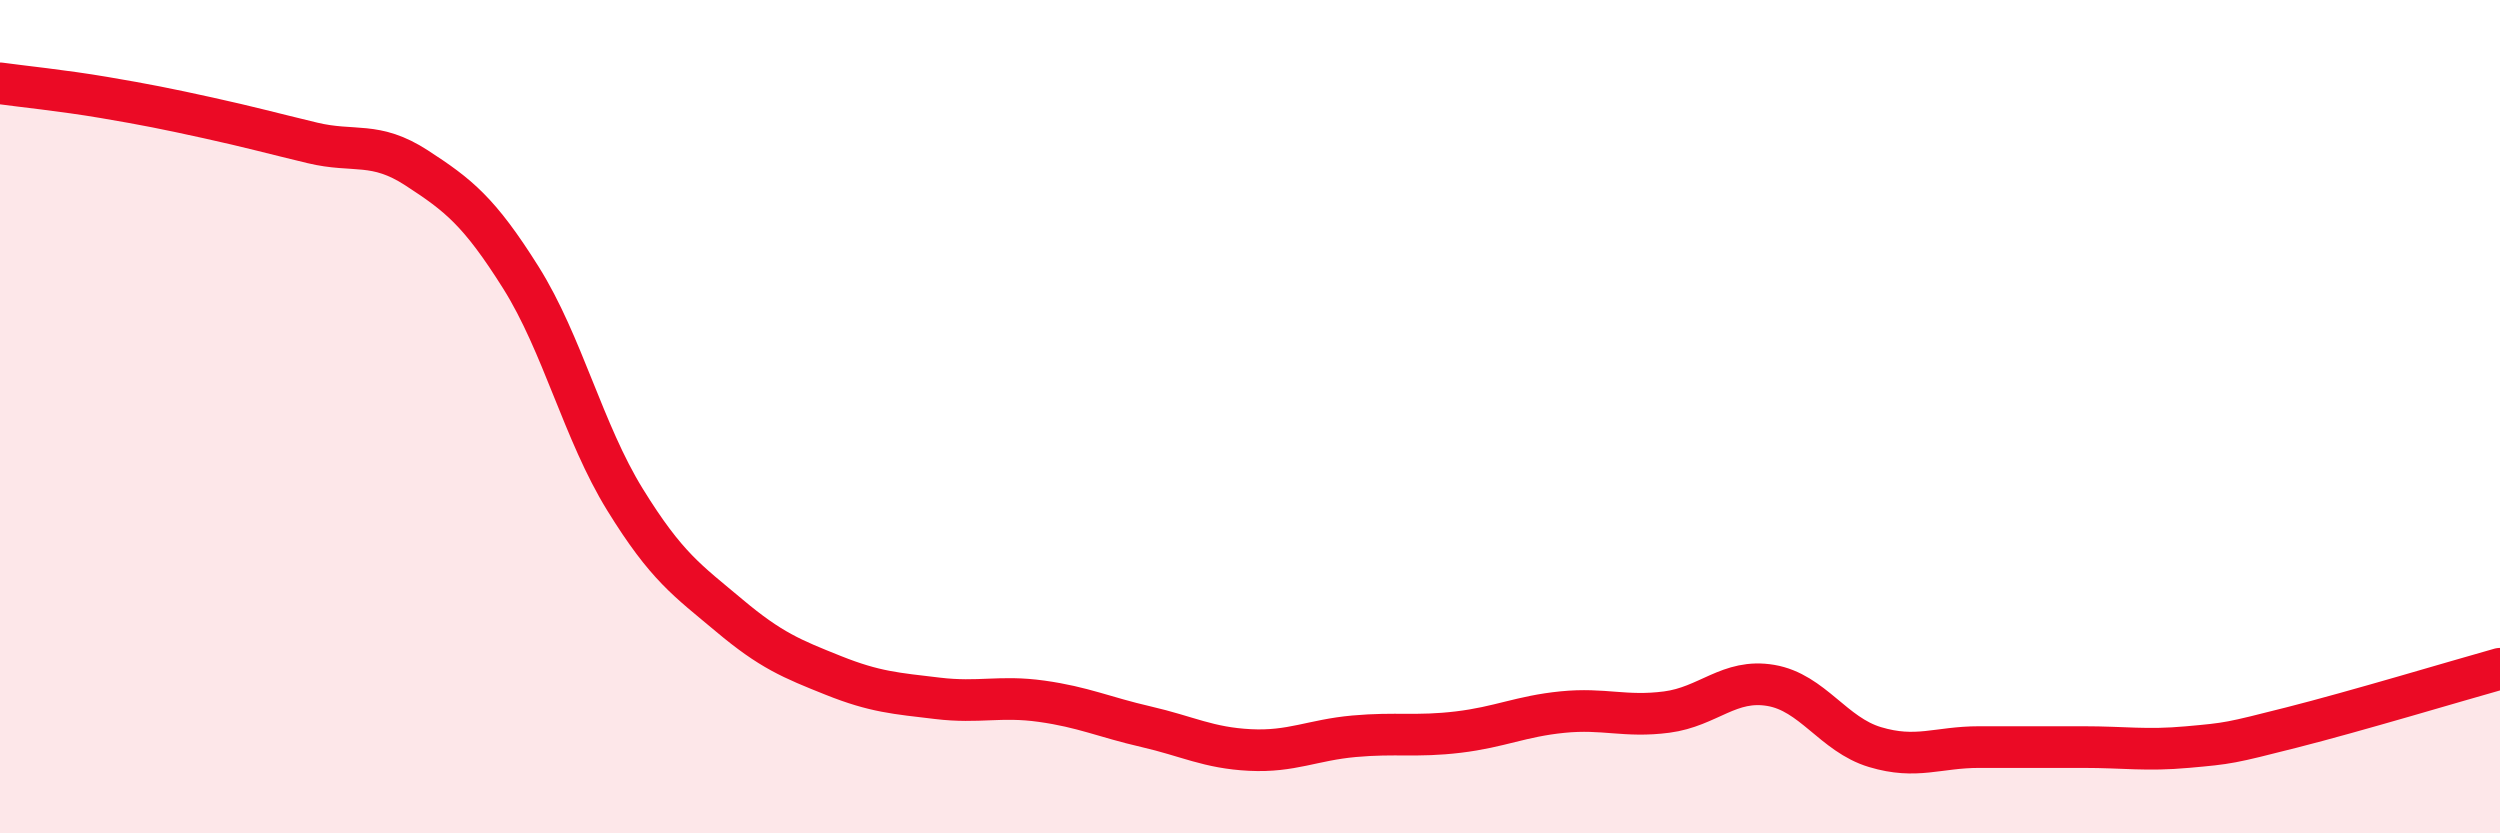 
    <svg width="60" height="20" viewBox="0 0 60 20" xmlns="http://www.w3.org/2000/svg">
      <path
        d="M 0,2 C 0.5,2.07 1.5,2.17 2.5,2.34 C 3.5,2.51 4,2.61 5,2.83 C 6,3.05 6.5,3.19 7.5,3.43 C 8.5,3.67 9,3.38 10,4.03 C 11,4.68 11.5,5.07 12.5,6.66 C 13.5,8.25 14,10.37 15,11.99 C 16,13.61 16.5,13.93 17.5,14.77 C 18.5,15.61 19,15.81 20,16.21 C 21,16.61 21.5,16.64 22.5,16.76 C 23.5,16.88 24,16.69 25,16.83 C 26,16.97 26.5,17.21 27.5,17.44 C 28.5,17.67 29,17.95 30,18 C 31,18.05 31.5,17.76 32.5,17.67 C 33.5,17.58 34,17.69 35,17.57 C 36,17.45 36.5,17.19 37.5,17.09 C 38.5,16.99 39,17.22 40,17.09 C 41,16.96 41.5,16.28 42.5,16.45 C 43.5,16.62 44,17.63 45,17.93 C 46,18.23 46.5,17.93 47.5,17.93 C 48.5,17.93 49,17.93 50,17.93 C 51,17.93 51.5,18.02 52.5,17.93 C 53.5,17.84 53.5,17.84 55,17.46 C 56.5,17.08 59,16.33 60,16.05L60 20L0 20Z"
        fill="#EB0A25"
        opacity="0.1"
        stroke-linecap="round"
        stroke-linejoin="round"
      />
      <path
        d="M 0,2 C 0.5,2.07 1.5,2.17 2.5,2.34 C 3.5,2.51 4,2.61 5,2.83 C 6,3.05 6.5,3.19 7.5,3.43 C 8.5,3.67 9,3.38 10,4.03 C 11,4.68 11.5,5.07 12.5,6.66 C 13.5,8.25 14,10.37 15,11.99 C 16,13.61 16.5,13.93 17.5,14.77 C 18.5,15.61 19,15.81 20,16.21 C 21,16.61 21.5,16.64 22.5,16.76 C 23.5,16.88 24,16.69 25,16.83 C 26,16.97 26.5,17.21 27.5,17.44 C 28.5,17.67 29,17.95 30,18 C 31,18.05 31.5,17.76 32.5,17.67 C 33.5,17.58 34,17.69 35,17.57 C 36,17.45 36.5,17.19 37.5,17.09 C 38.5,16.99 39,17.22 40,17.09 C 41,16.96 41.5,16.28 42.5,16.45 C 43.5,16.62 44,17.63 45,17.93 C 46,18.23 46.5,17.93 47.5,17.93 C 48.5,17.93 49,17.93 50,17.93 C 51,17.93 51.5,18.02 52.5,17.93 C 53.5,17.84 53.5,17.84 55,17.46 C 56.5,17.08 59,16.33 60,16.05"
        stroke="#EB0A25"
        stroke-width="1"
        fill="none"
        stroke-linecap="round"
        stroke-linejoin="round"
      />
    </svg>
  